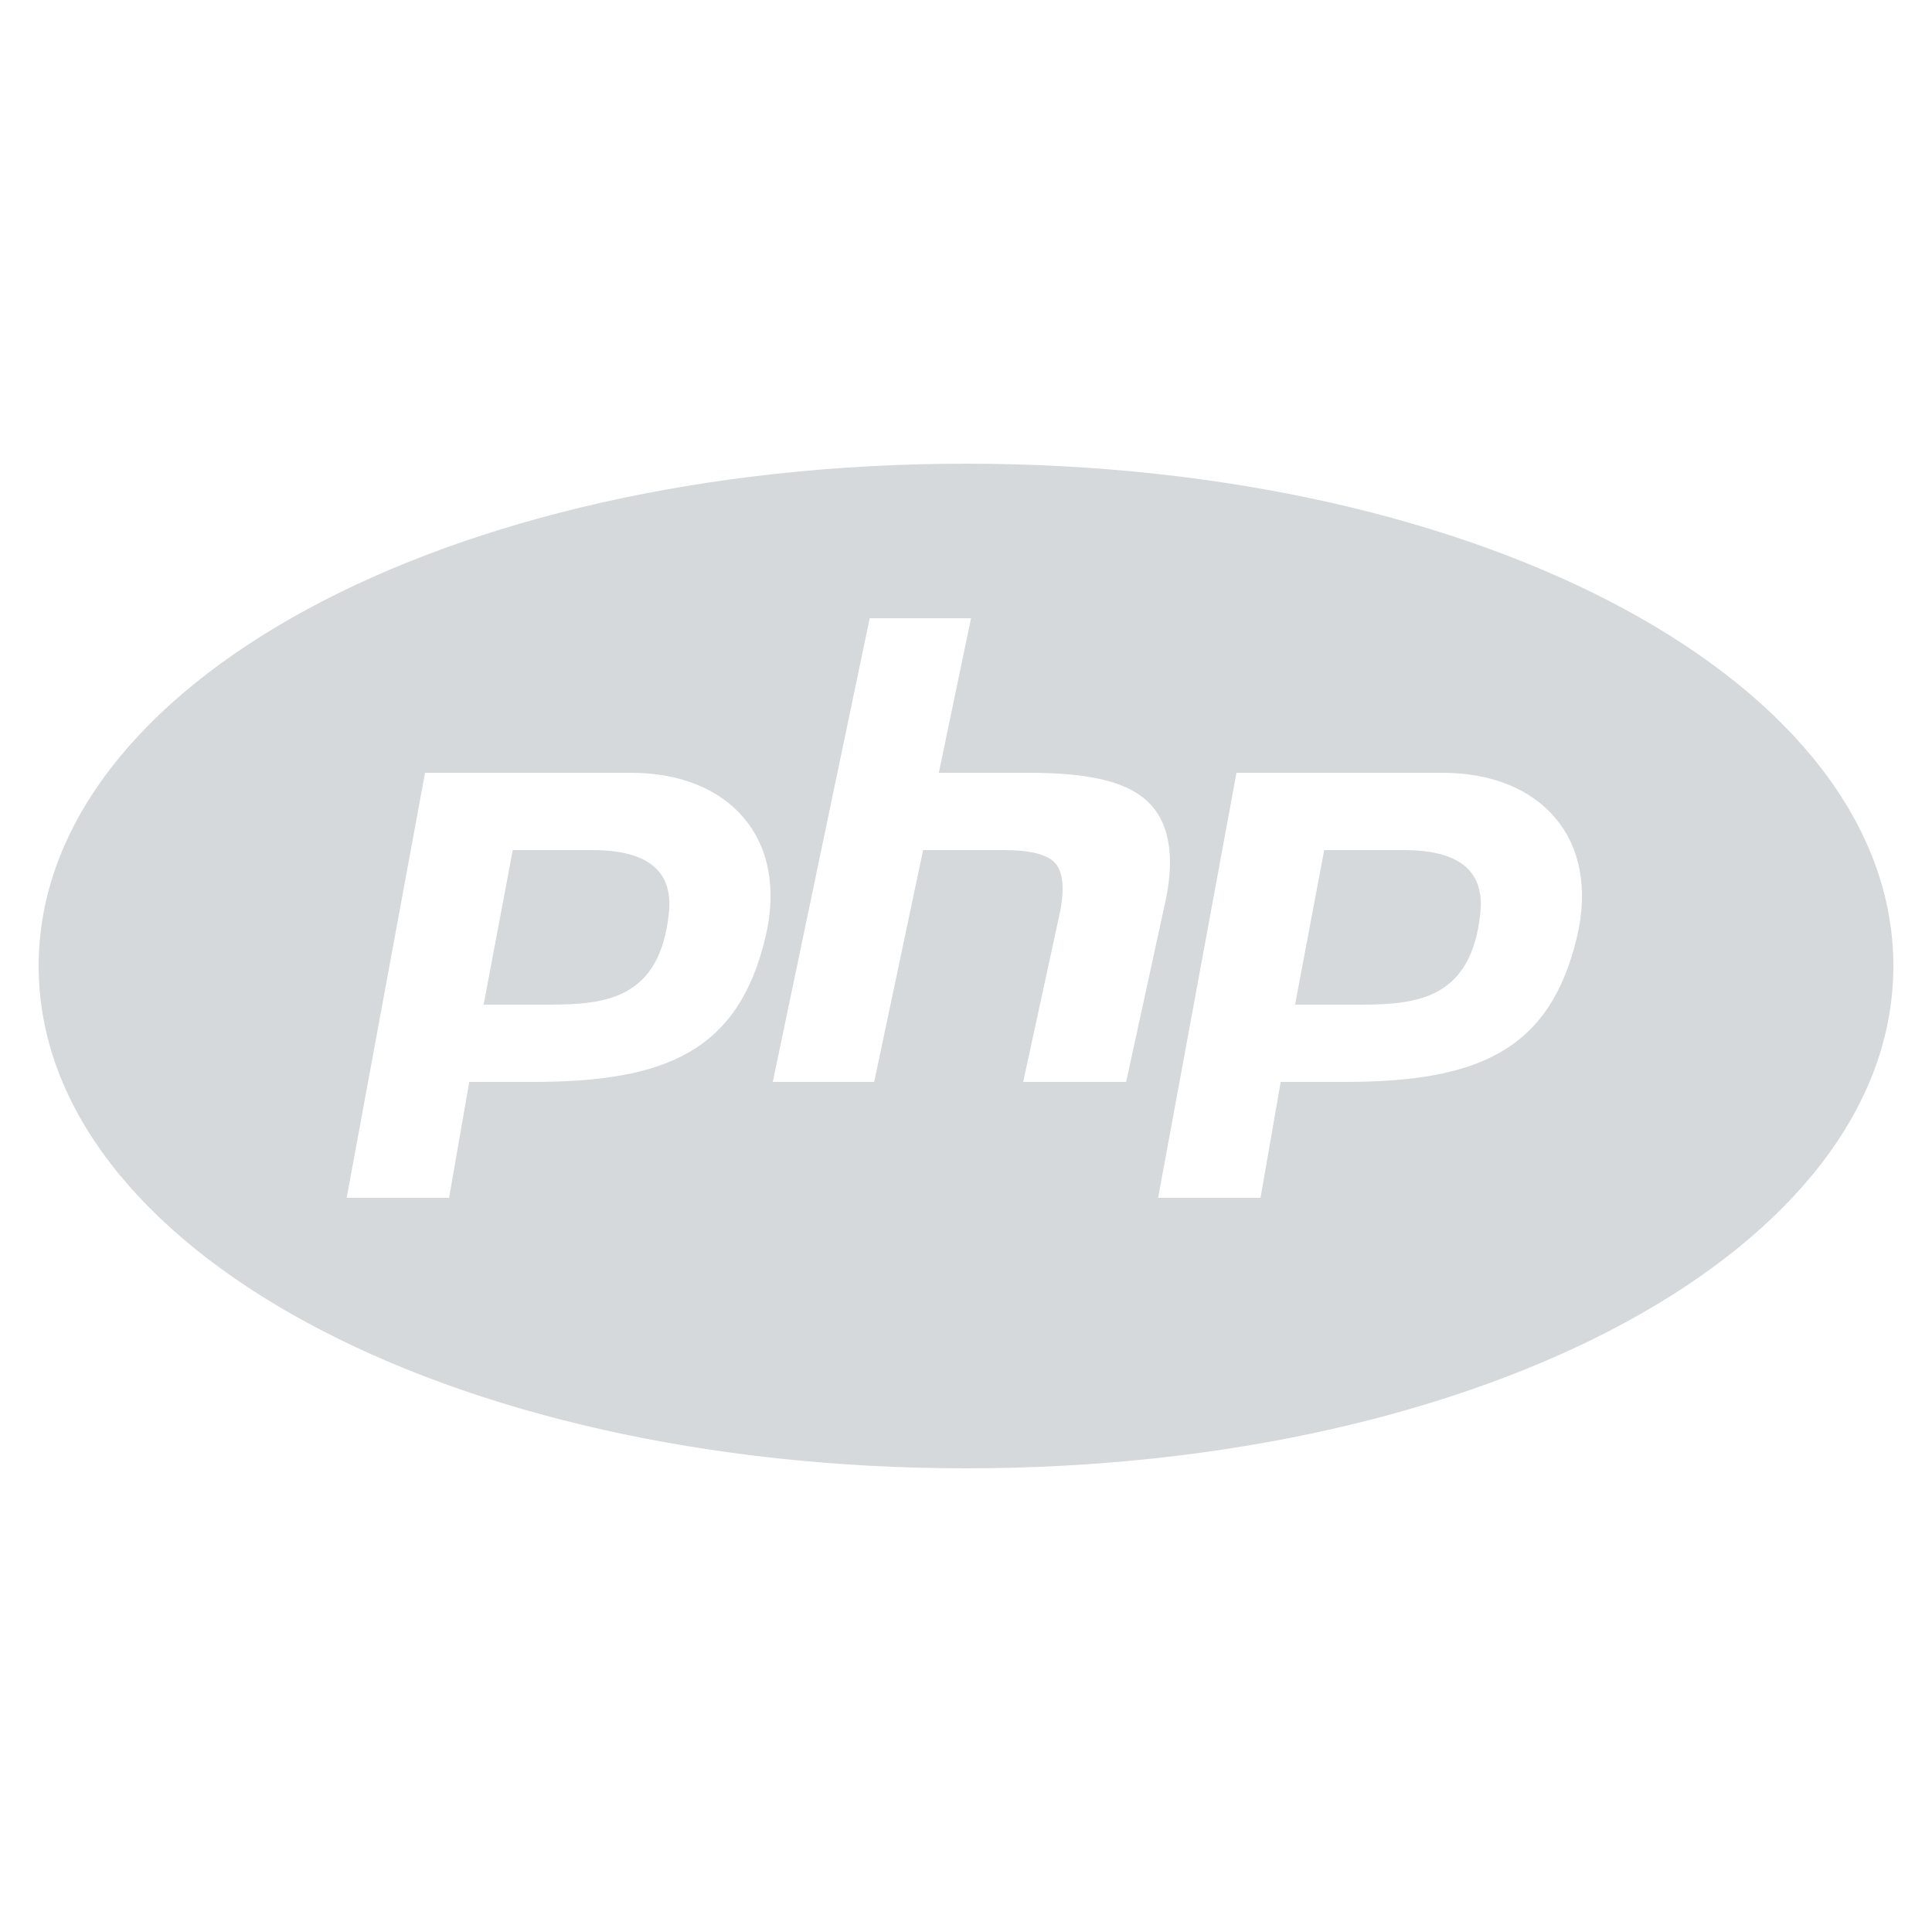 <svg width="25" height="25" viewBox="0 0 25 25" fill="none" xmlns="http://www.w3.org/2000/svg">
<path d="M12.5 6C5.771 6 0.5 8.855 0.5 12.5C0.5 16.145 5.771 19 12.5 19C19.229 19 24.5 16.145 24.5 12.5C24.5 8.855 19.229 6 12.5 6ZM11.254 8H12.565L12.148 10H13.318C14.06 10 14.559 10.104 14.842 10.363C15.119 10.619 15.203 11.039 15.092 11.611L14.572 14H13.24L13.719 11.791C13.777 11.488 13.754 11.277 13.652 11.166C13.551 11.055 13.328 11 12.994 11H11.945L11.312 14H10L11.254 8ZM5.5 10H8.166C9.438 10 10.207 10.852 9.906 12.123C9.557 13.6 8.619 14 6.896 14H6.072L5.811 15.5H4.486L5.5 10ZM16 10H18.666C19.938 10 20.707 10.852 20.406 12.123C20.057 13.6 19.119 14 17.396 14H16.572L16.311 15.5H14.986L16 10ZM6.635 11L6.258 13H7.113C7.854 13 8.541 12.916 8.656 11.812C8.699 11.385 8.521 11 7.666 11H6.635ZM17.135 11L16.758 13H17.613C18.354 13 19.041 12.916 19.156 11.812C19.199 11.385 19.021 11 18.166 11H17.135Z" fill="#CED1D5" fill-opacity="0.83"/>
</svg>
